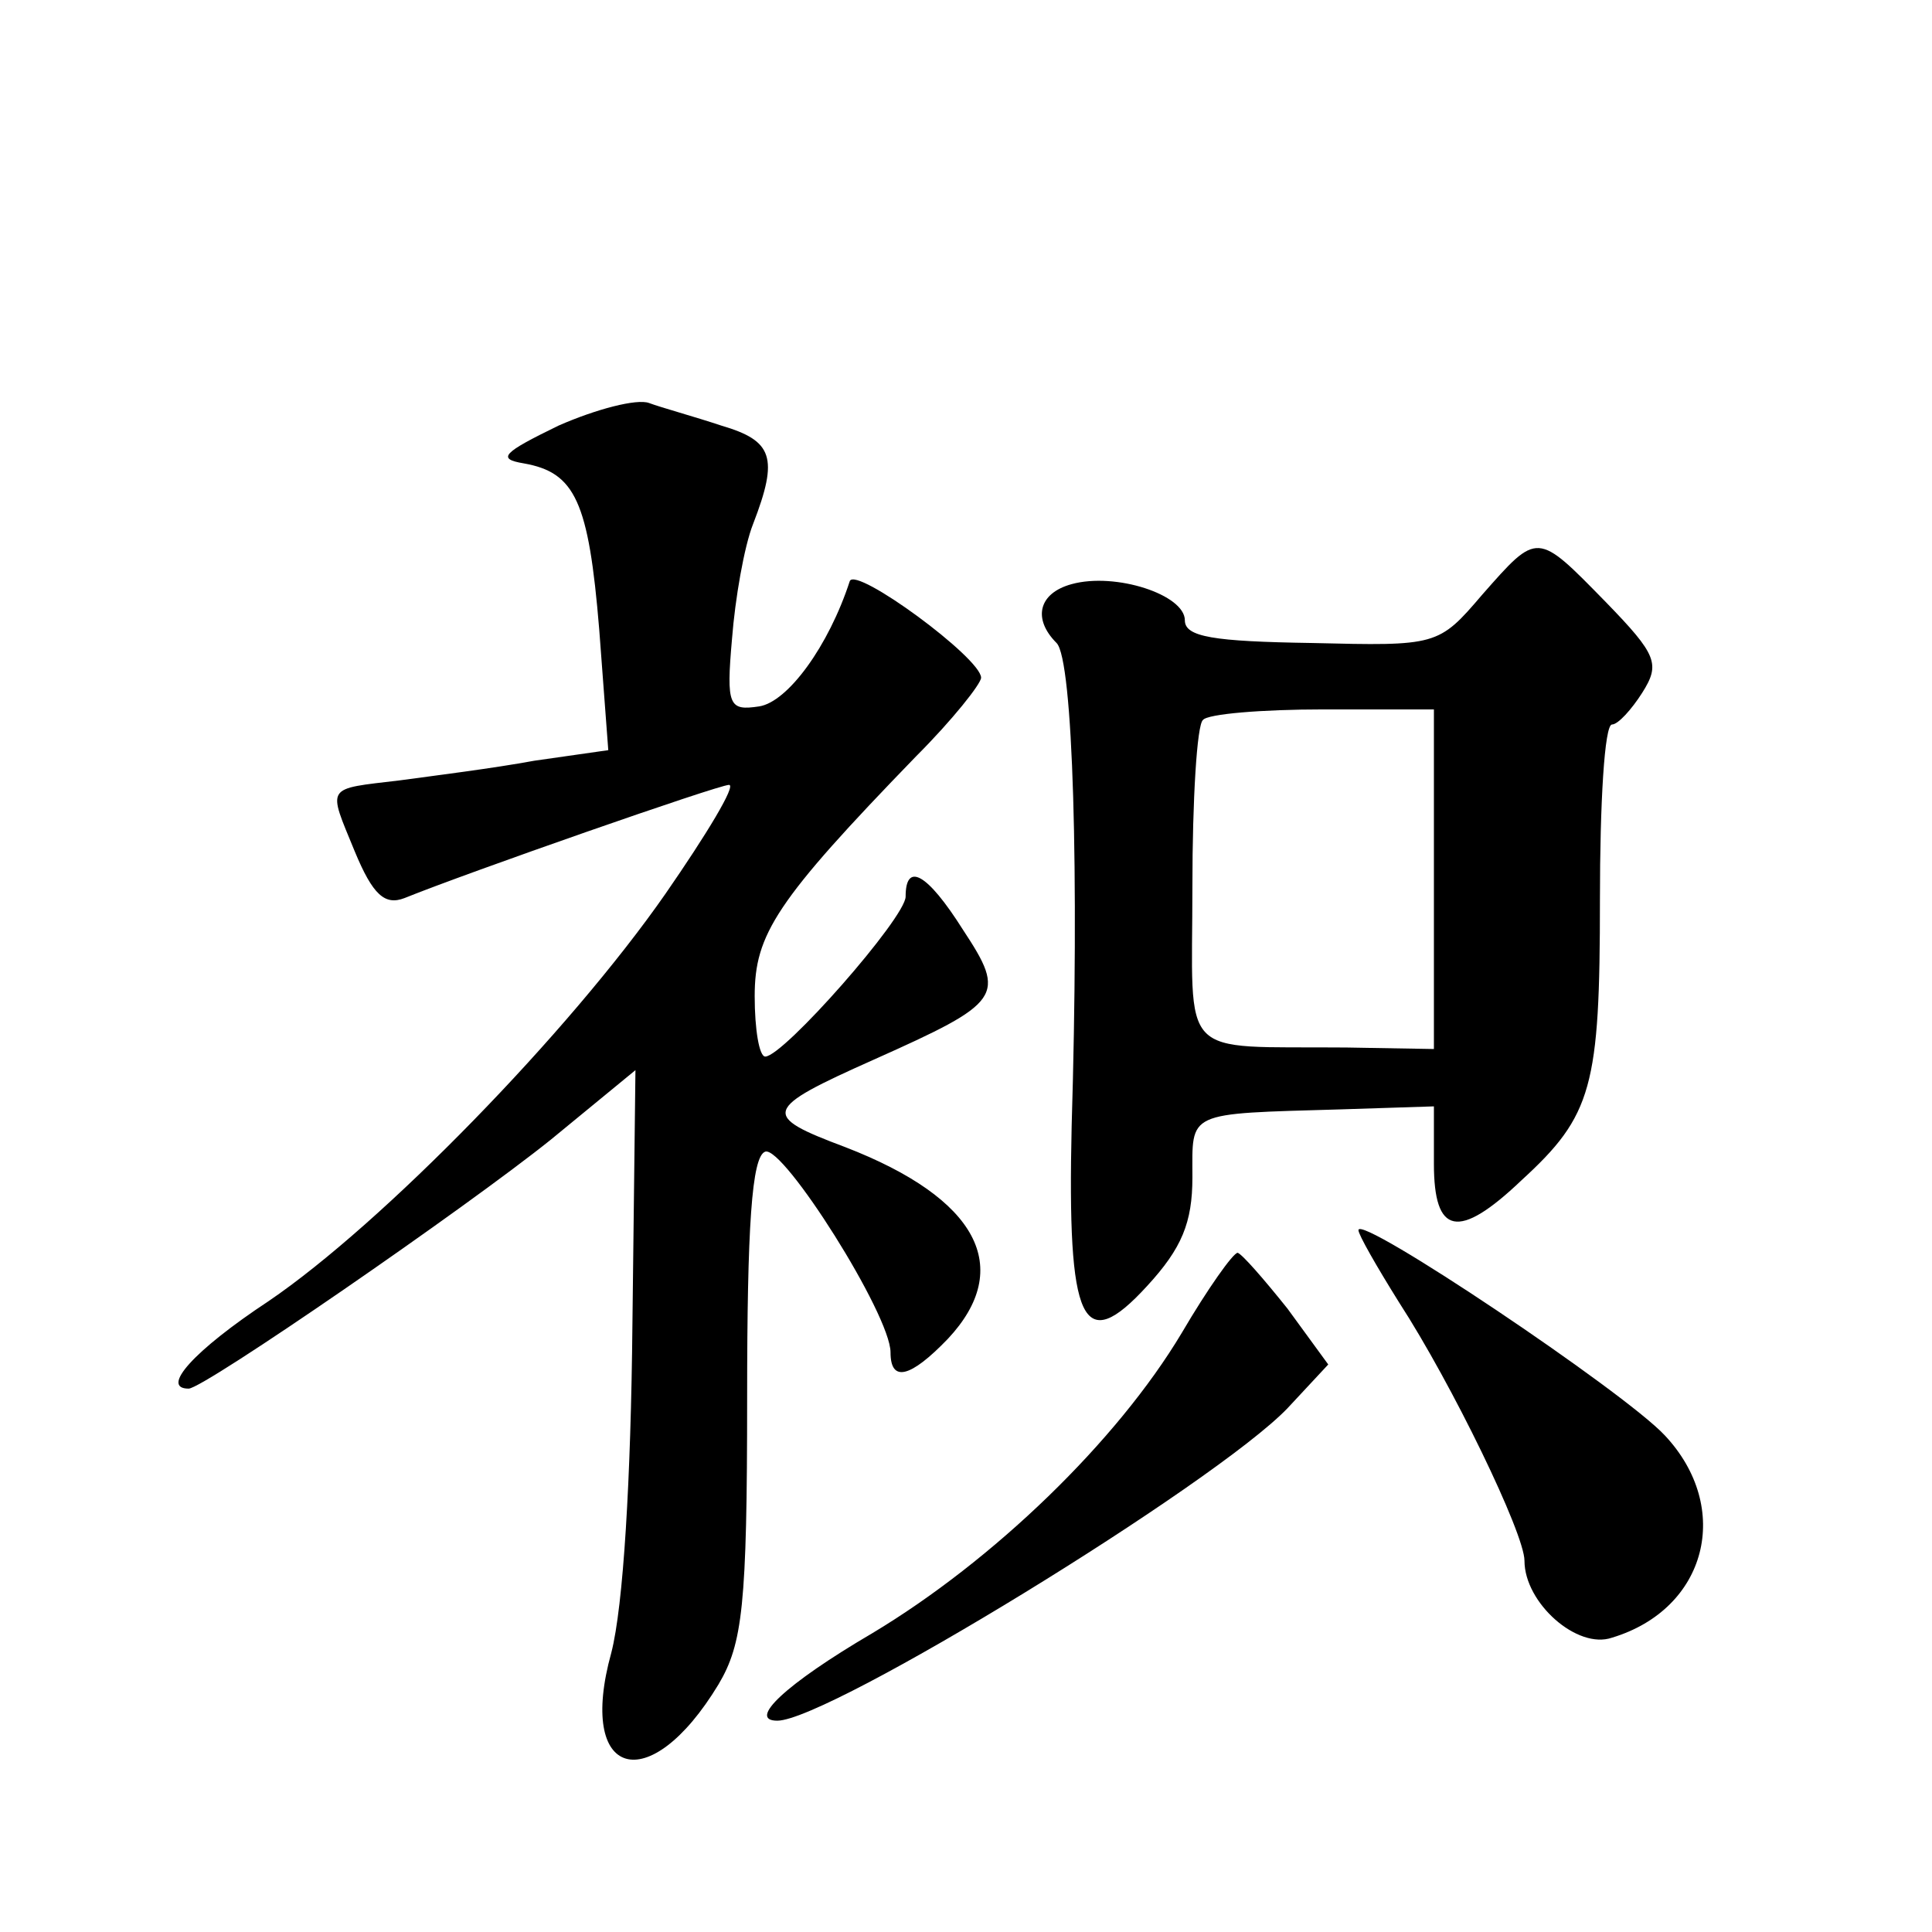 <?xml version="1.0" standalone="no"?>
<!DOCTYPE svg PUBLIC "-//W3C//DTD SVG 20010904//EN"
 "http://www.w3.org/TR/2001/REC-SVG-20010904/DTD/svg10.dtd">
<svg version="1.0" xmlns="http://www.w3.org/2000/svg"
 width="128pt" height="128pt" viewBox="0 0 128 128"
 preserveAspectRatio="xMidYMid meet">
<g transform="translate(0,128) scale(0.1,-0.1)"
fill="#0" stroke="none">
<path d="M370 998 c-37 -18 -41 -22 -23 -25 34 -6 43 -25 50 -110 l6 -80 -49 -7
c-27 -5 -67 -10 -89 -13 -50 -6 -48 -3 -30 -47 12 -29 20 -36 33 -31 42 17 208
75 215 75 5 0 -15 -33 -42 -72 -64 -92 -188 -219 -263 -270 -50 -33 -72 -58 -53
-58 10 0 184 120 240 165 l56 46 -2 -168 c-1 -103 -6 -187 -14 -218 -23 -83 25
-97 71 -21 16 27 19 52 19 190 0 113 3 160 12 163 12 4 83 -108 83 -133 0 -20 13
-17 38 9 44 47 20 93 -68 127 -56 21 -55 25 19 58 85 38 88 42 59 86 -24 38 -38
45 -38 22 0 -14 -81 -106 -93 -106 -4 0 -7 18 -7 40 0 41 14 63 107 159 24 24 43
48 43 52 0 13 -83 74 -87 64 -14 -43 -41 -80 -60 -83 -20 -3 -22 0 -18 45 2 26
8 61 14 76 17 44 13 55 -21 65 -18 6 -40 12 -48 15 -8 3 -35 -4 -60 -15z M982 886
c-29 -34 -30 -34 -113 -32 -65 1 -84 4 -84 15 0 17 -46 32 -75 24 -22 -6 -26 -23
-10 -39 11 -11 15 -154 10 -320 -3 -131 7 -153 50 -106 23 25 30 42 30 72 0 44
-5 42 98 45 l62 2 0 -38 c0 -47 16 -51 58 -11 47 43 52 62 52 186 0 64 3 116 8
116 4 0 13 10 20 21 12 19 10 25 -24 60 -46 47 -45 47 -82 5z m-32 -188 l0 -113
-58 1 c-113 1 -102 -10 -102 107 0 57 3 107 7 110 3 4 39 7 80 7 l73 0 0 -112z
M900 465 c0 -3 12 -24 27 -48 35 -54 83 -153 83 -171 0 -28 35 -59 58 -51 63 19
80 86 35 134 -27 29 -203 147 -203 136z M783 397 c-43 -72 -125 -151 -205 -199
-58 -34 -83 -58 -63 -58 34 0 290 157 338 207 l27 29 -27 37 c-16 20 -30 36 -33
37 -3 0 -20 -24 -37 -53z"/>
</g>
</svg>
